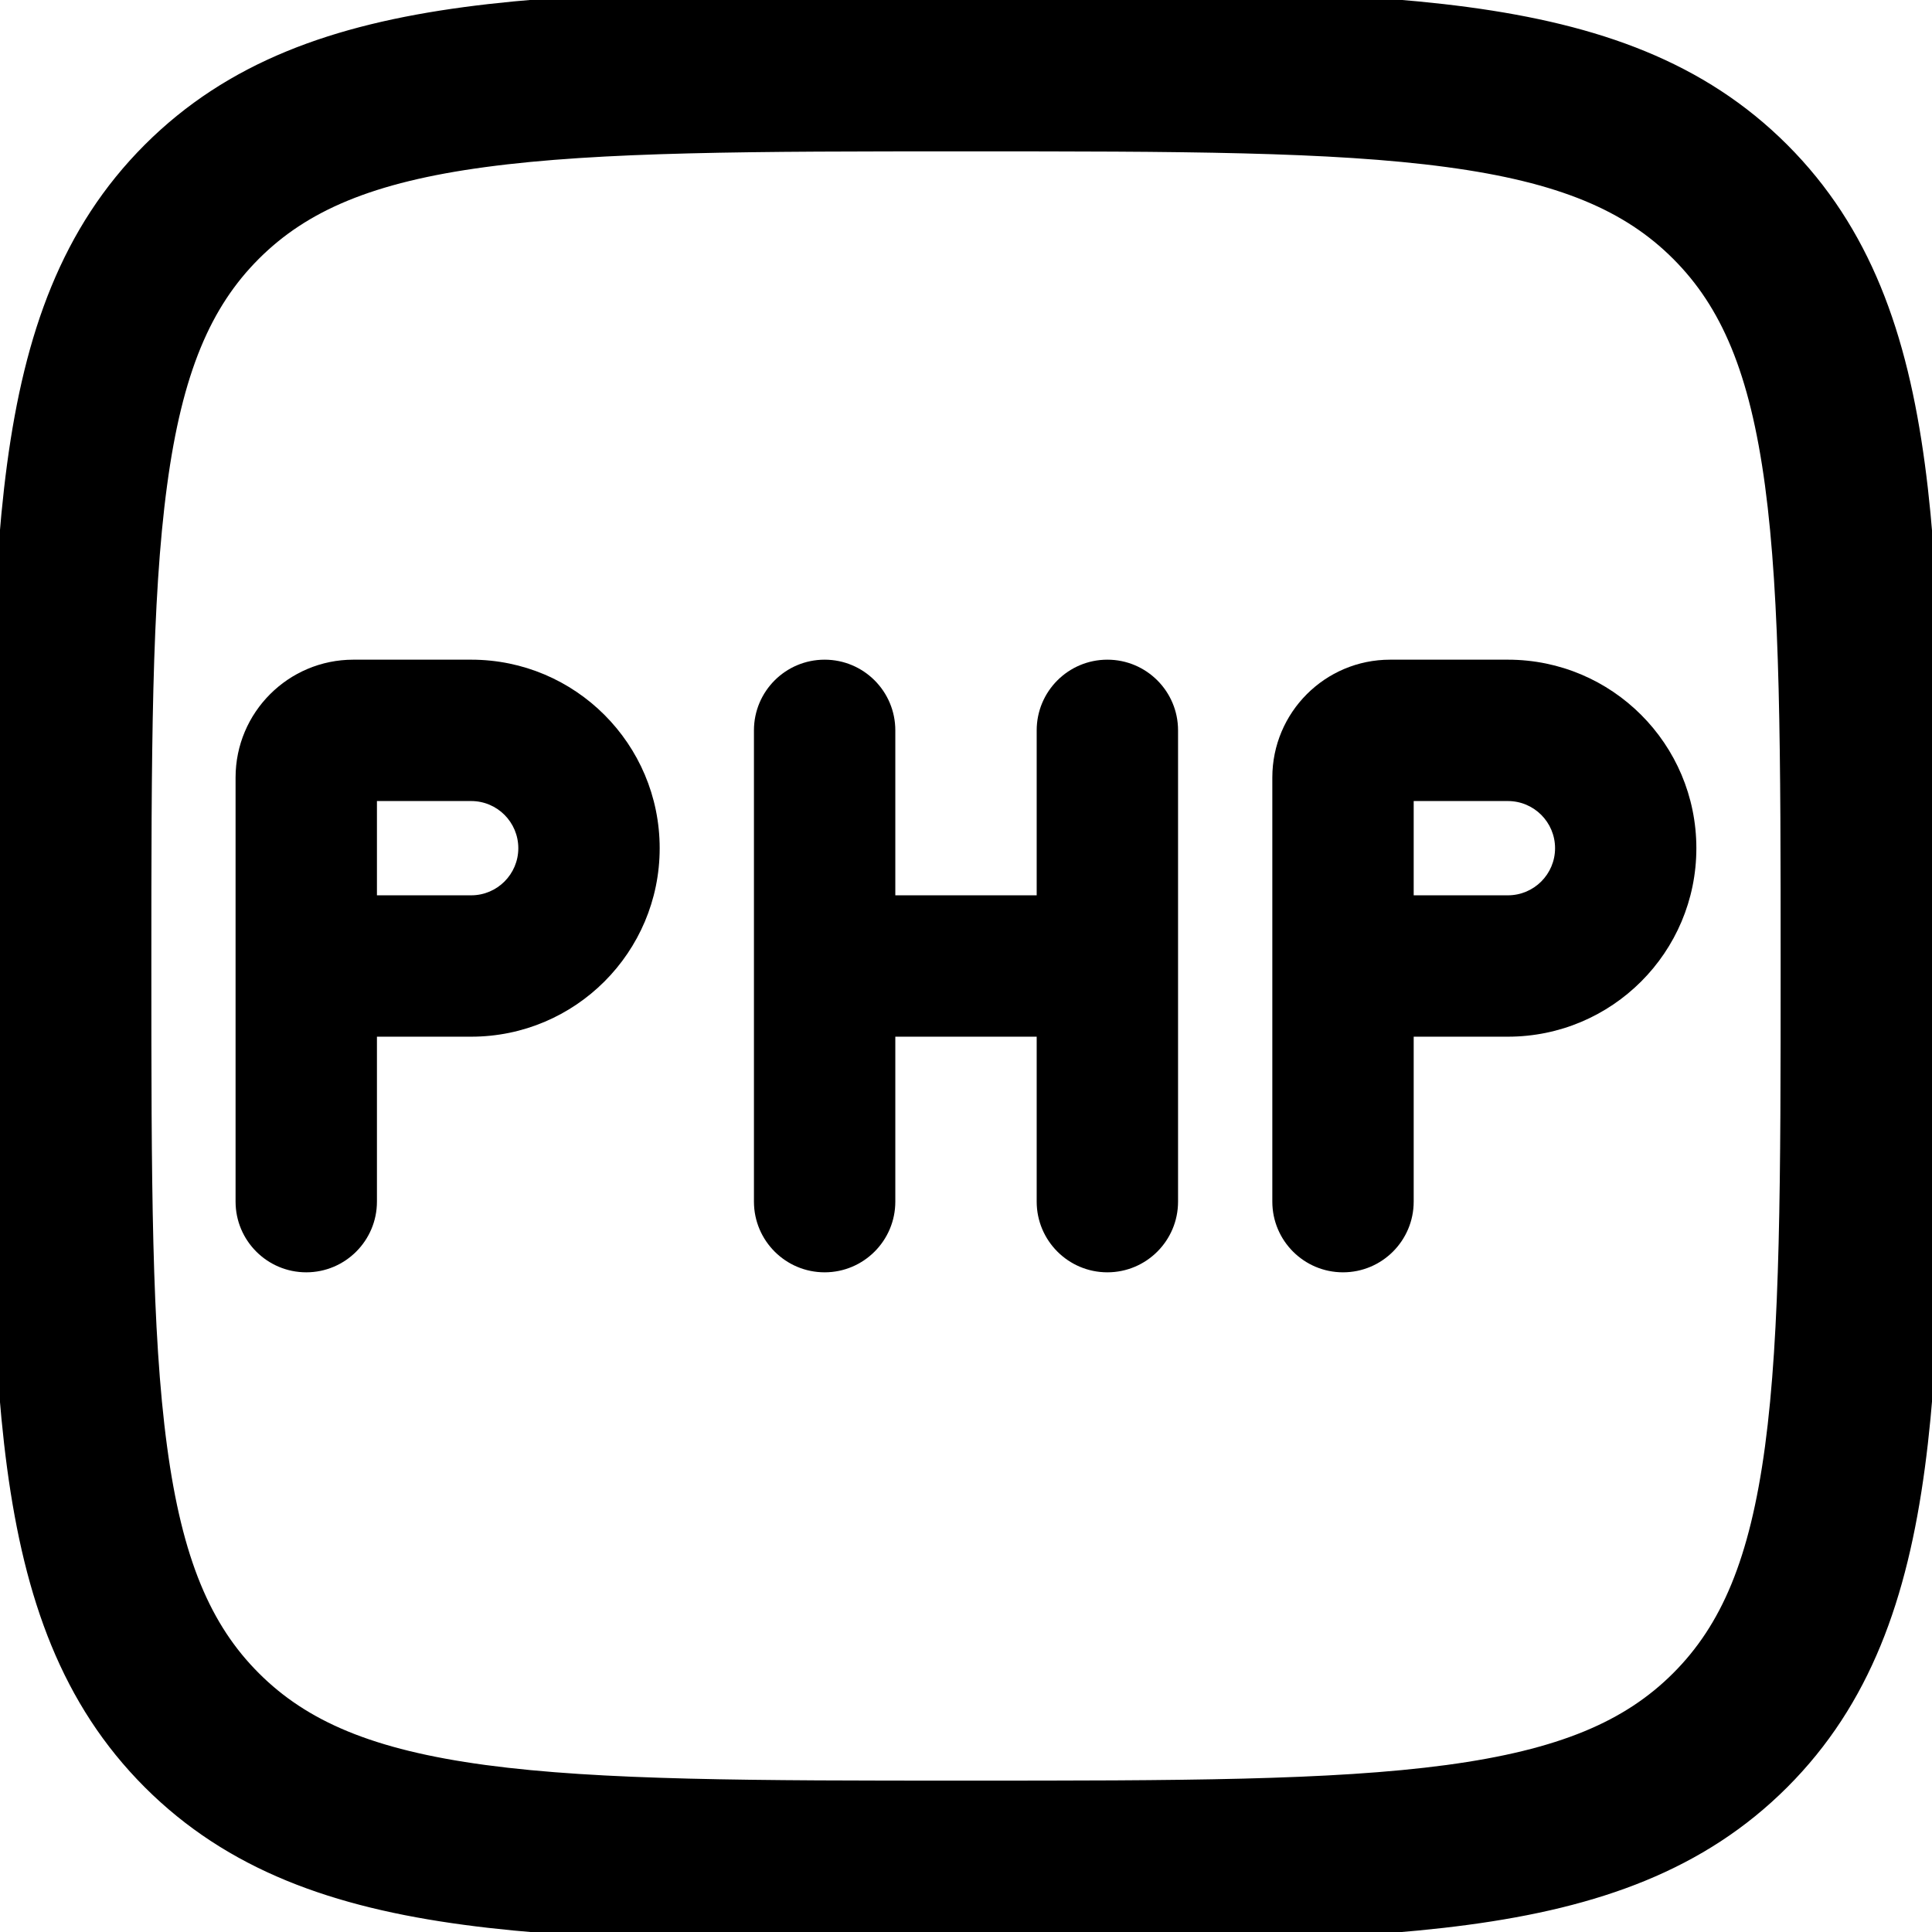 <svg width="29" height="29" viewBox="0 0 29 29" fill="none" xmlns="http://www.w3.org/2000/svg">
<g clip-path="url(#clip0_1392_4965)">
<path fill-rule="evenodd" clip-rule="evenodd" d="M14.419 2.10539e-07H14.581C17.68 -1.39358e-05 20.114 -2.82046e-05 22.015 0.255C23.962 0.517 25.507 1.065 26.721 2.279C27.935 3.493 28.483 5.038 28.744 6.985C29 8.886 29 11.32 29 14.419V14.581C29 17.68 29 20.114 28.744 22.015C28.483 23.962 27.935 25.507 26.721 26.721C25.507 27.935 23.962 28.483 22.015 28.744C20.114 29 17.68 29 14.581 29H14.419C11.32 29 8.886 29 6.985 28.744C5.038 28.483 3.493 27.935 2.279 26.721C1.065 25.507 0.517 23.962 0.255 22.015C-2.8036e-05 20.114 -1.39358e-05 17.68 2.10511e-07 14.581V14.419C-1.39358e-05 11.32 -2.8036e-05 8.886 0.255 6.985C0.517 5.038 1.065 3.493 2.279 2.279C3.493 1.065 5.038 0.517 6.985 0.255C8.886 -2.82046e-05 11.32 -1.39358e-05 14.419 2.10539e-07ZM7.268 2.359C5.556 2.589 4.533 3.025 3.779 3.779C3.025 4.533 2.589 5.556 2.359 7.268C2.124 9.011 2.122 11.302 2.122 14.5C2.122 17.698 2.124 19.989 2.359 21.732C2.589 23.444 3.025 24.467 3.779 25.221C4.533 25.975 5.556 26.411 7.268 26.642C9.011 26.876 11.302 26.878 14.5 26.878C17.698 26.878 19.989 26.876 21.732 26.642C23.444 26.411 24.467 25.975 25.221 25.221C25.975 24.467 26.411 23.444 26.642 21.732C26.876 19.989 26.878 17.698 26.878 14.5C26.878 11.302 26.876 9.011 26.642 7.268C26.411 5.556 25.975 4.533 25.221 3.779C24.467 3.025 23.444 2.589 21.732 2.359C19.989 2.124 17.698 2.122 14.5 2.122C11.302 2.122 9.011 2.124 7.268 2.359Z" fill="black" stroke="black" stroke-width="0.3"/>
<path fill-rule="evenodd" clip-rule="evenodd" d="M3.536 11.671C3.536 10.694 4.328 9.902 5.304 9.902H7.073C8.635 9.902 9.902 11.169 9.902 12.732C9.902 14.294 8.635 15.561 7.073 15.561H5.658V18.037C5.658 18.622 5.183 19.098 4.597 19.098C4.011 19.098 3.536 18.622 3.536 18.037V11.671ZM5.658 13.439H7.073C7.463 13.439 7.78 13.122 7.78 12.732C7.78 12.341 7.463 12.024 7.073 12.024H5.658V13.439Z" fill="black"/>
<path fill-rule="evenodd" clip-rule="evenodd" d="M19.098 11.671C19.098 10.694 19.889 9.902 20.866 9.902H22.634C24.197 9.902 25.463 11.169 25.463 12.732C25.463 14.294 24.197 15.561 22.634 15.561H21.22V18.037C21.22 18.622 20.745 19.098 20.159 19.098C19.573 19.098 19.098 18.622 19.098 18.037V11.671ZM21.22 13.439H22.634C23.025 13.439 23.342 13.122 23.342 12.732C23.342 12.341 23.025 12.024 22.634 12.024H21.22V13.439Z" fill="black"/>
<path fill-rule="evenodd" clip-rule="evenodd" d="M12.378 9.902C12.964 9.902 13.439 10.377 13.439 10.963V13.439H15.561V10.963C15.561 10.377 16.036 9.902 16.622 9.902C17.208 9.902 17.683 10.377 17.683 10.963V18.037C17.683 18.622 17.208 19.098 16.622 19.098C16.036 19.098 15.561 18.622 15.561 18.037V15.561H13.439V18.037C13.439 18.622 12.964 19.098 12.378 19.098C11.792 19.098 11.317 18.622 11.317 18.037V10.963C11.317 10.377 11.792 9.902 12.378 9.902Z" fill="black"/>
</g>
<defs>
<clipPath id="clip0_1392_4965">
<rect width="29" height="29" fill="white"/>
</clipPath>
</defs>
</svg>
